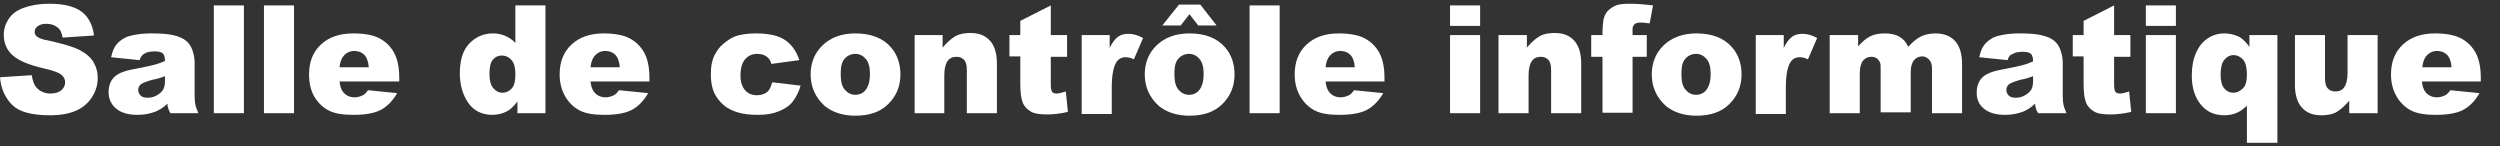 <?xml version="1.0" encoding="utf-8"?>
<!-- Generator: Adobe Illustrator 25.2.3, SVG Export Plug-In . SVG Version: 6.00 Build 0)  -->
<svg version="1.1" id="Layer_1" xmlns="http://www.w3.org/2000/svg" xmlns:xlink="http://www.w3.org/1999/xlink" x="0px" y="0px"
	 viewBox="0 0 598.6 35" style="enable-background:new 0 0 598.6 35;" xml:space="preserve">
<rect x="0" y="0" width="598.6" height="35" fill="#333333" stroke="none"/>
<style type="text/css">
	.st0{fill:#FFFFFF;}
</style>
<g>
	<path class="st0" d="M0,18.5l7.6-0.5c0.2,1.2,0.5,2.2,1,2.8c0.8,1,2,1.6,3.5,1.6c1.1,0,2-0.3,2.6-0.8s0.9-1.2,0.9-1.9
		c0-0.7-0.3-1.3-0.9-1.8s-1.9-1-4.1-1.5c-3.5-0.8-6-1.8-7.5-3.1c-1.5-1.3-2.2-3-2.2-5c0-1.3,0.4-2.6,1.2-3.8S4,2.5,5.6,1.9
		s3.7-1,6.3-1c3.3,0,5.8,0.6,7.5,1.8s2.8,3.2,3.1,5.8L15,9c-0.2-1.2-0.6-2-1.3-2.5s-1.5-0.8-2.6-0.8c-0.9,0-1.6,0.2-2.1,0.6
		S8.3,7.1,8.3,7.7c0,0.4,0.2,0.8,0.6,1.1c0.4,0.3,1.3,0.7,2.7,0.9c3.5,0.8,6,1.5,7.5,2.3s2.6,1.7,3.3,2.9s1,2.4,1,3.8
		c0,1.7-0.5,3.2-1.4,4.6s-2.2,2.5-3.8,3.2s-3.7,1.1-6.2,1.1c-4.4,0-7.4-0.8-9.1-2.5S0.2,21.1,0,18.5z"/>
	<path class="st0" d="M33.4,14.4l-6.8-0.7c0.3-1.2,0.6-2.1,1.1-2.8s1.2-1.3,2.1-1.8c0.7-0.4,1.6-0.6,2.7-0.8S34.9,8,36.2,8
		c2.1,0,3.9,0.1,5.2,0.4s2.4,0.7,3.3,1.5c0.6,0.5,1.1,1.3,1.4,2.2s0.5,1.9,0.5,2.8v8.2c0,0.9,0.1,1.6,0.2,2.1s0.4,1.1,0.7,1.9h-6.7
		c-0.3-0.5-0.4-0.8-0.5-1.1s-0.2-0.6-0.2-1.2c-0.9,0.9-1.9,1.5-2.8,1.9c-1.3,0.5-2.7,0.8-4.4,0.8c-2.2,0-3.9-0.5-5.1-1.5
		S26,23.6,26,22.1c0-1.4,0.4-2.6,1.2-3.5s2.4-1.6,4.6-2c2.7-0.5,4.4-0.9,5.2-1.1s1.6-0.5,2.5-0.9c0-0.9-0.2-1.5-0.5-1.8
		s-1-0.5-1.9-0.5c-1.2,0-2.1,0.2-2.6,0.6C34.1,13.1,33.7,13.6,33.4,14.4z M39.6,18.2c-1,0.4-2,0.7-3.1,0.9c-1.5,0.4-2.4,0.8-2.8,1.1
		c-0.4,0.4-0.6,0.8-0.6,1.3c0,0.6,0.2,1,0.6,1.4s1,0.5,1.7,0.5c0.8,0,1.5-0.2,2.2-0.6s1.2-0.9,1.5-1.4s0.4-1.3,0.4-2.2V18.2z"/>
	<path class="st0" d="M51.2,1.3h7.2v25.8h-7.2V1.3z"/>
	<path class="st0" d="M63.2,1.3h7.2v25.8h-7.2V1.3z"/>
	<path class="st0" d="M95.6,19.5H81.3c0.1,1.1,0.4,2,0.9,2.6c0.7,0.8,1.6,1.2,2.7,1.2c0.7,0,1.4-0.2,2-0.5c0.4-0.2,0.8-0.6,1.2-1.2
		l7,0.7c-1.1,1.9-2.4,3.2-3.9,4s-3.7,1.2-6.6,1.2c-2.5,0-4.4-0.3-5.8-1s-2.6-1.8-3.5-3.3S74,19.8,74,17.8c0-2.9,0.9-5.3,2.8-7.1
		S81.3,8,84.6,8c2.7,0,4.8,0.4,6.3,1.2s2.7,2,3.5,3.5s1.2,3.5,1.2,6V19.5z M88.3,16.1c-0.1-1.4-0.5-2.4-1.1-3s-1.4-0.9-2.4-0.9
		c-1.1,0-2,0.5-2.7,1.4c-0.4,0.6-0.7,1.4-0.8,2.5H88.3z"/>
	<path class="st0" d="M130.6,1.3v25.8h-6.7v-2.8c-0.9,1.2-1.8,2-2.6,2.4c-1,0.5-2.2,0.8-3.4,0.8c-2.5,0-4.5-1-5.8-2.9s-2-4.3-2-7
		c0-3.1,0.7-5.5,2.2-7.1s3.4-2.5,5.7-2.5c1.1,0,2.1,0.2,3,0.6s1.7,0.9,2.4,1.7V1.3H130.6z M123.4,17.7c0-1.5-0.3-2.6-0.9-3.3
		s-1.4-1.1-2.4-1.1c-0.8,0-1.5,0.3-2.1,1s-0.8,1.9-0.8,3.5c0,1.5,0.3,2.6,0.9,3.3s1.3,1.1,2.2,1.1c0.9,0,1.7-0.4,2.3-1.1
		S123.4,19.3,123.4,17.7z"/>
	<path class="st0" d="M155.7,19.5h-14.3c0.1,1.1,0.4,2,0.9,2.6c0.7,0.8,1.6,1.2,2.7,1.2c0.7,0,1.4-0.2,2-0.5
		c0.4-0.2,0.8-0.6,1.2-1.2l7,0.7c-1.1,1.9-2.4,3.2-3.9,4s-3.7,1.2-6.6,1.2c-2.5,0-4.4-0.3-5.8-1s-2.6-1.8-3.5-3.3s-1.4-3.3-1.4-5.4
		c0-2.9,0.9-5.3,2.8-7.1s4.5-2.7,7.7-2.7c2.7,0,4.8,0.4,6.3,1.2s2.7,2,3.5,3.5s1.2,3.5,1.2,6V19.5z M148.4,16.1
		c-0.1-1.4-0.5-2.4-1.1-3s-1.4-0.9-2.4-0.9c-1.1,0-2,0.5-2.7,1.4c-0.4,0.6-0.7,1.4-0.8,2.5H148.4z"/>
	<path class="st0" d="M184.9,19.7l6.8,0.8c-0.4,1.4-1,2.6-1.8,3.7s-1.9,1.8-3.3,2.4s-3,0.9-5.1,0.9c-2,0-3.6-0.2-4.9-0.6
		c-1.3-0.4-2.5-1-3.4-1.8c-0.9-0.8-1.7-1.8-2.2-2.9s-0.8-2.6-0.8-4.4c0-1.9,0.3-3.5,1-4.8c0.5-0.9,1.1-1.8,2-2.5
		c0.8-0.7,1.7-1.3,2.6-1.7C177,8.3,178.8,8,181,8c3,0,5.4,0.5,7,1.6s2.7,2.7,3.4,4.8l-6.7,0.9c-0.2-0.8-0.6-1.4-1.2-1.8
		s-1.3-0.6-2.2-0.6c-1.2,0-2.1,0.4-2.9,1.3c-0.7,0.8-1.1,2.1-1.1,3.9c0,1.5,0.4,2.7,1.1,3.5c0.7,0.8,1.7,1.2,2.8,1.2
		c0.9,0,1.7-0.2,2.4-0.7S184.6,20.7,184.9,19.7z"/>
	<path class="st0" d="M194.1,17.8c0-2.8,1-5.2,2.9-7s4.5-2.8,7.8-2.8c3.7,0,6.6,1.1,8.5,3.3c1.5,1.7,2.3,3.9,2.3,6.5
		c0,2.9-1,5.2-2.9,7.1s-4.5,2.8-7.9,2.8c-3,0-5.4-0.8-7.3-2.3C195.2,23.3,194.1,20.8,194.1,17.8z M201.3,17.8c0,1.7,0.3,2.9,1,3.7
		s1.5,1.2,2.5,1.2c1,0,1.9-0.4,2.5-1.2s1-2,1-3.8c0-1.6-0.3-2.8-1-3.6s-1.5-1.2-2.5-1.2c-1,0-1.9,0.4-2.6,1.2S201.3,16.1,201.3,17.8
		z"/>
	<path class="st0" d="M219,8.4h6.7v3c1-1.2,2-2.1,3-2.7s2.3-0.8,3.7-0.8c2,0,3.5,0.6,4.6,1.8s1.7,3,1.7,5.5v11.9h-7.2V16.8
		c0-1.2-0.2-2-0.7-2.5s-1-0.7-1.8-0.7c-0.9,0-1.6,0.3-2.1,1s-0.8,1.8-0.8,3.5v9H219V8.4z"/>
	<path class="st0" d="M251.6,1.3v7.1h3.9v5.2h-3.9v6.6c0,0.8,0.1,1.3,0.2,1.6c0.2,0.4,0.6,0.6,1.2,0.6c0.5,0,1.3-0.2,2.2-0.5
		l0.5,4.9c-1.8,0.4-3.4,0.6-5,0.6c-1.8,0-3.1-0.2-3.9-0.7c-0.8-0.5-1.5-1.1-1.9-2.1s-0.6-2.4-0.6-4.5v-6.6h-2.6V8.4h2.6V5L251.6,1.3
		z"/>
	<path class="st0" d="M259,8.4h6.7v3.1c0.6-1.3,1.3-2.2,2-2.7s1.5-0.7,2.5-0.7c1.1,0,2.2,0.3,3.5,1l-2.2,5.1c-0.8-0.4-1.5-0.5-2-0.5
		c-0.9,0-1.7,0.4-2.2,1.2c-0.7,1.1-1.1,3.1-1.1,6.1v6.3H259V8.4z"/>
	<path class="st0" d="M274.1,17.8c0-2.8,1-5.2,2.9-7s4.5-2.8,7.8-2.8c3.7,0,6.6,1.1,8.5,3.3c1.5,1.7,2.3,3.9,2.3,6.5
		c0,2.9-1,5.2-2.9,7.1s-4.5,2.8-7.9,2.8c-3,0-5.4-0.8-7.3-2.3C275.2,23.3,274.1,20.8,274.1,17.8z M282.3,1.1h5.1l3.9,5h-4.4
		l-2.1-2.7l-2.1,2.7h-4.4L282.3,1.1z M281.2,17.8c0,1.7,0.3,2.9,1,3.7s1.5,1.2,2.5,1.2c1,0,1.9-0.4,2.5-1.2s1-2,1-3.8
		c0-1.6-0.3-2.8-1-3.6s-1.5-1.2-2.5-1.2c-1,0-1.9,0.4-2.6,1.2S281.2,16.1,281.2,17.8z"/>
	<path class="st0" d="M299.2,1.3h7.2v25.8h-7.2V1.3z"/>
	<path class="st0" d="M331.7,19.5h-14.3c0.1,1.1,0.4,2,0.9,2.6c0.7,0.8,1.6,1.2,2.7,1.2c0.7,0,1.4-0.2,2-0.5
		c0.4-0.2,0.8-0.6,1.2-1.2l7,0.7c-1.1,1.9-2.4,3.2-3.9,4s-3.7,1.2-6.6,1.2c-2.5,0-4.4-0.3-5.8-1s-2.6-1.8-3.5-3.3s-1.4-3.3-1.4-5.4
		c0-2.9,0.9-5.3,2.8-7.1s4.5-2.7,7.7-2.7c2.7,0,4.8,0.4,6.3,1.2s2.7,2,3.5,3.5s1.2,3.5,1.2,6V19.5z M324.4,16.1
		c-0.1-1.4-0.5-2.4-1.1-3s-1.4-0.9-2.4-0.9c-1.1,0-2,0.5-2.7,1.4c-0.4,0.6-0.7,1.4-0.8,2.5H324.4z"/>
	<path class="st0" d="M347.2,1.3h7.2v4.9h-7.2V1.3z M347.2,8.4h7.2v18.7h-7.2V8.4z"/>
	<path class="st0" d="M358.9,8.4h6.7v3c1-1.2,2-2.1,3-2.7s2.3-0.8,3.7-0.8c2,0,3.5,0.6,4.6,1.8s1.7,3,1.7,5.5v11.9h-7.2V16.8
		c0-1.2-0.2-2-0.7-2.5s-1-0.7-1.8-0.7c-0.9,0-1.6,0.3-2.1,1s-0.8,1.8-0.8,3.5v9h-7.2V8.4z"/>
	<path class="st0" d="M390.9,8.4h3.4v5.2h-3.4v13.4h-7.2V13.6h-2.7V8.4h2.7V7.5c0-0.8,0.1-1.6,0.2-2.5s0.5-1.7,0.9-2.2
		s1.1-1,1.9-1.4s2-0.5,3.6-0.5c1.3,0,3.1,0.1,5.5,0.4l-0.8,4.3c-0.9-0.1-1.5-0.2-2.1-0.2c-0.6,0-1.1,0.1-1.4,0.3s-0.5,0.6-0.6,1
		C390.9,7,390.9,7.6,390.9,8.4z"/>
	<path class="st0" d="M395.5,17.8c0-2.8,1-5.2,2.9-7s4.5-2.8,7.8-2.8c3.7,0,6.6,1.1,8.5,3.3c1.5,1.7,2.3,3.9,2.3,6.5
		c0,2.9-1,5.2-2.9,7.1s-4.5,2.8-7.9,2.8c-3,0-5.4-0.8-7.3-2.3C396.6,23.3,395.5,20.8,395.5,17.8z M402.6,17.8c0,1.7,0.3,2.9,1,3.7
		s1.5,1.2,2.5,1.2c1,0,1.9-0.4,2.5-1.2s1-2,1-3.8c0-1.6-0.3-2.8-1-3.6s-1.5-1.2-2.5-1.2c-1,0-1.9,0.4-2.6,1.2S402.6,16.1,402.6,17.8
		z"/>
	<path class="st0" d="M420.4,8.4h6.7v3.1c0.6-1.3,1.3-2.2,2-2.7s1.5-0.7,2.5-0.7c1.1,0,2.2,0.3,3.5,1l-2.2,5.1
		c-0.8-0.4-1.5-0.5-2-0.5c-0.9,0-1.7,0.4-2.2,1.2c-0.7,1.1-1.1,3.1-1.1,6.1v6.3h-7.2V8.4z"/>
	<path class="st0" d="M438.2,8.4h6.7v2.7c1-1.1,1.9-1.9,2.9-2.4c1-0.5,2.2-0.7,3.5-0.7c1.5,0,2.7,0.3,3.5,0.8
		c0.9,0.5,1.6,1.3,2.1,2.4c1.1-1.2,2.1-2,3.1-2.5c0.9-0.4,2.1-0.7,3.4-0.7c2,0,3.6,0.6,4.7,1.8s1.7,3,1.7,5.6v11.7h-7.2V16.4
		c0-0.8-0.2-1.5-0.5-1.9c-0.5-0.6-1.1-1-1.8-1c-0.8,0-1.5,0.3-2,0.9s-0.8,1.6-0.8,2.9v9.6h-7.2V16.8c0-0.8,0-1.4-0.1-1.7
		c-0.2-0.5-0.4-0.8-0.8-1.1c-0.4-0.3-0.8-0.4-1.3-0.4c-0.8,0-1.5,0.3-2,0.9c-0.5,0.6-0.8,1.6-0.8,3.1v9.5h-7.2V8.4z"/>
	<path class="st0" d="M480.7,14.4l-6.8-0.7c0.3-1.2,0.6-2.1,1.1-2.8s1.2-1.3,2.1-1.8c0.7-0.4,1.6-0.6,2.7-0.8s2.4-0.3,3.7-0.3
		c2.1,0,3.9,0.1,5.2,0.4s2.4,0.7,3.3,1.5c0.6,0.5,1.1,1.3,1.4,2.2s0.5,1.9,0.5,2.8v8.2c0,0.9,0.1,1.6,0.2,2.1s0.4,1.1,0.7,1.9H488
		c-0.3-0.5-0.4-0.8-0.5-1.1s-0.2-0.6-0.2-1.2c-0.9,0.9-1.9,1.5-2.8,1.9c-1.3,0.5-2.7,0.8-4.4,0.8c-2.2,0-3.9-0.5-5.1-1.5
		s-1.7-2.3-1.7-3.8c0-1.4,0.4-2.6,1.2-3.5s2.4-1.6,4.6-2c2.7-0.5,4.4-0.9,5.2-1.1s1.6-0.5,2.5-0.9c0-0.9-0.2-1.5-0.5-1.8
		s-1-0.5-1.9-0.5c-1.2,0-2.1,0.2-2.6,0.6C481.3,13.1,480.9,13.6,480.7,14.4z M486.9,18.2c-1,0.4-2,0.7-3.1,0.9
		c-1.5,0.4-2.4,0.8-2.8,1.1c-0.4,0.4-0.6,0.8-0.6,1.3c0,0.6,0.2,1,0.6,1.4s1,0.5,1.7,0.5c0.8,0,1.5-0.2,2.2-0.6s1.2-0.9,1.5-1.4
		s0.4-1.3,0.4-2.2V18.2z"/>
	<path class="st0" d="M506.2,1.3v7.1h3.9v5.2h-3.9v6.6c0,0.8,0.1,1.3,0.2,1.6c0.2,0.4,0.6,0.6,1.2,0.6c0.5,0,1.3-0.2,2.2-0.5
		l0.5,4.9c-1.8,0.4-3.4,0.6-5,0.6c-1.8,0-3.1-0.2-3.9-0.7c-0.8-0.5-1.5-1.1-1.9-2.1s-0.6-2.4-0.6-4.5v-6.6h-2.6V8.4h2.6V5L506.2,1.3
		z"/>
	<path class="st0" d="M513.8,1.3h7.2v4.9h-7.2V1.3z M513.8,8.4h7.2v18.7h-7.2V8.4z"/>
	<path class="st0" d="M545.2,34.2h-7.2v-8.9c-0.7,0.7-1.5,1.3-2.4,1.7s-1.9,0.6-3,0.6c-2.3,0-4.2-0.8-5.6-2.5s-2.2-4-2.2-7
		c0-2,0.3-3.8,1-5.4s1.6-2.7,2.8-3.5s2.5-1.2,4-1.2c1.3,0,2.4,0.3,3.5,0.8c0.8,0.4,1.6,1.2,2.5,2.4V8.4h6.7V34.2z M538,17.8
		c0-1.6-0.3-2.8-0.9-3.5s-1.4-1.1-2.3-1.1c-0.9,0-1.6,0.4-2.2,1.1s-0.9,1.9-0.9,3.6c0,1.5,0.3,2.6,0.9,3.3s1.3,1,2.1,1
		c1,0,1.7-0.4,2.4-1.1S538,19.2,538,17.8z"/>
	<path class="st0" d="M569.2,27.1h-6.7v-3c-1,1.2-2,2.1-3,2.7s-2.3,0.8-3.7,0.8c-2,0-3.5-0.6-4.6-1.8s-1.7-3-1.7-5.4V8.4h7.2v10.3
		c0,1.2,0.2,2,0.7,2.5s1,0.7,1.8,0.7c0.9,0,1.6-0.3,2.1-1s0.8-1.8,0.8-3.5v-9h7.2V27.1z"/>
	<path class="st0" d="M594.2,19.5h-14.3c0.1,1.1,0.4,2,0.9,2.6c0.7,0.8,1.6,1.2,2.7,1.2c0.7,0,1.4-0.2,2-0.5
		c0.4-0.2,0.8-0.6,1.2-1.2l7,0.7c-1.1,1.9-2.4,3.2-3.9,4s-3.7,1.2-6.6,1.2c-2.5,0-4.4-0.3-5.8-1s-2.6-1.8-3.5-3.3s-1.4-3.3-1.4-5.4
		c0-2.9,0.9-5.3,2.8-7.1s4.5-2.7,7.7-2.7c2.7,0,4.8,0.4,6.3,1.2s2.7,2,3.5,3.5s1.2,3.5,1.2,6V19.5z M587,16.1
		c-0.1-1.4-0.5-2.4-1.1-3s-1.4-0.9-2.4-0.9c-1.1,0-2,0.5-2.7,1.4c-0.4,0.6-0.7,1.4-0.8,2.5H587z"/>
</g>
</svg>
